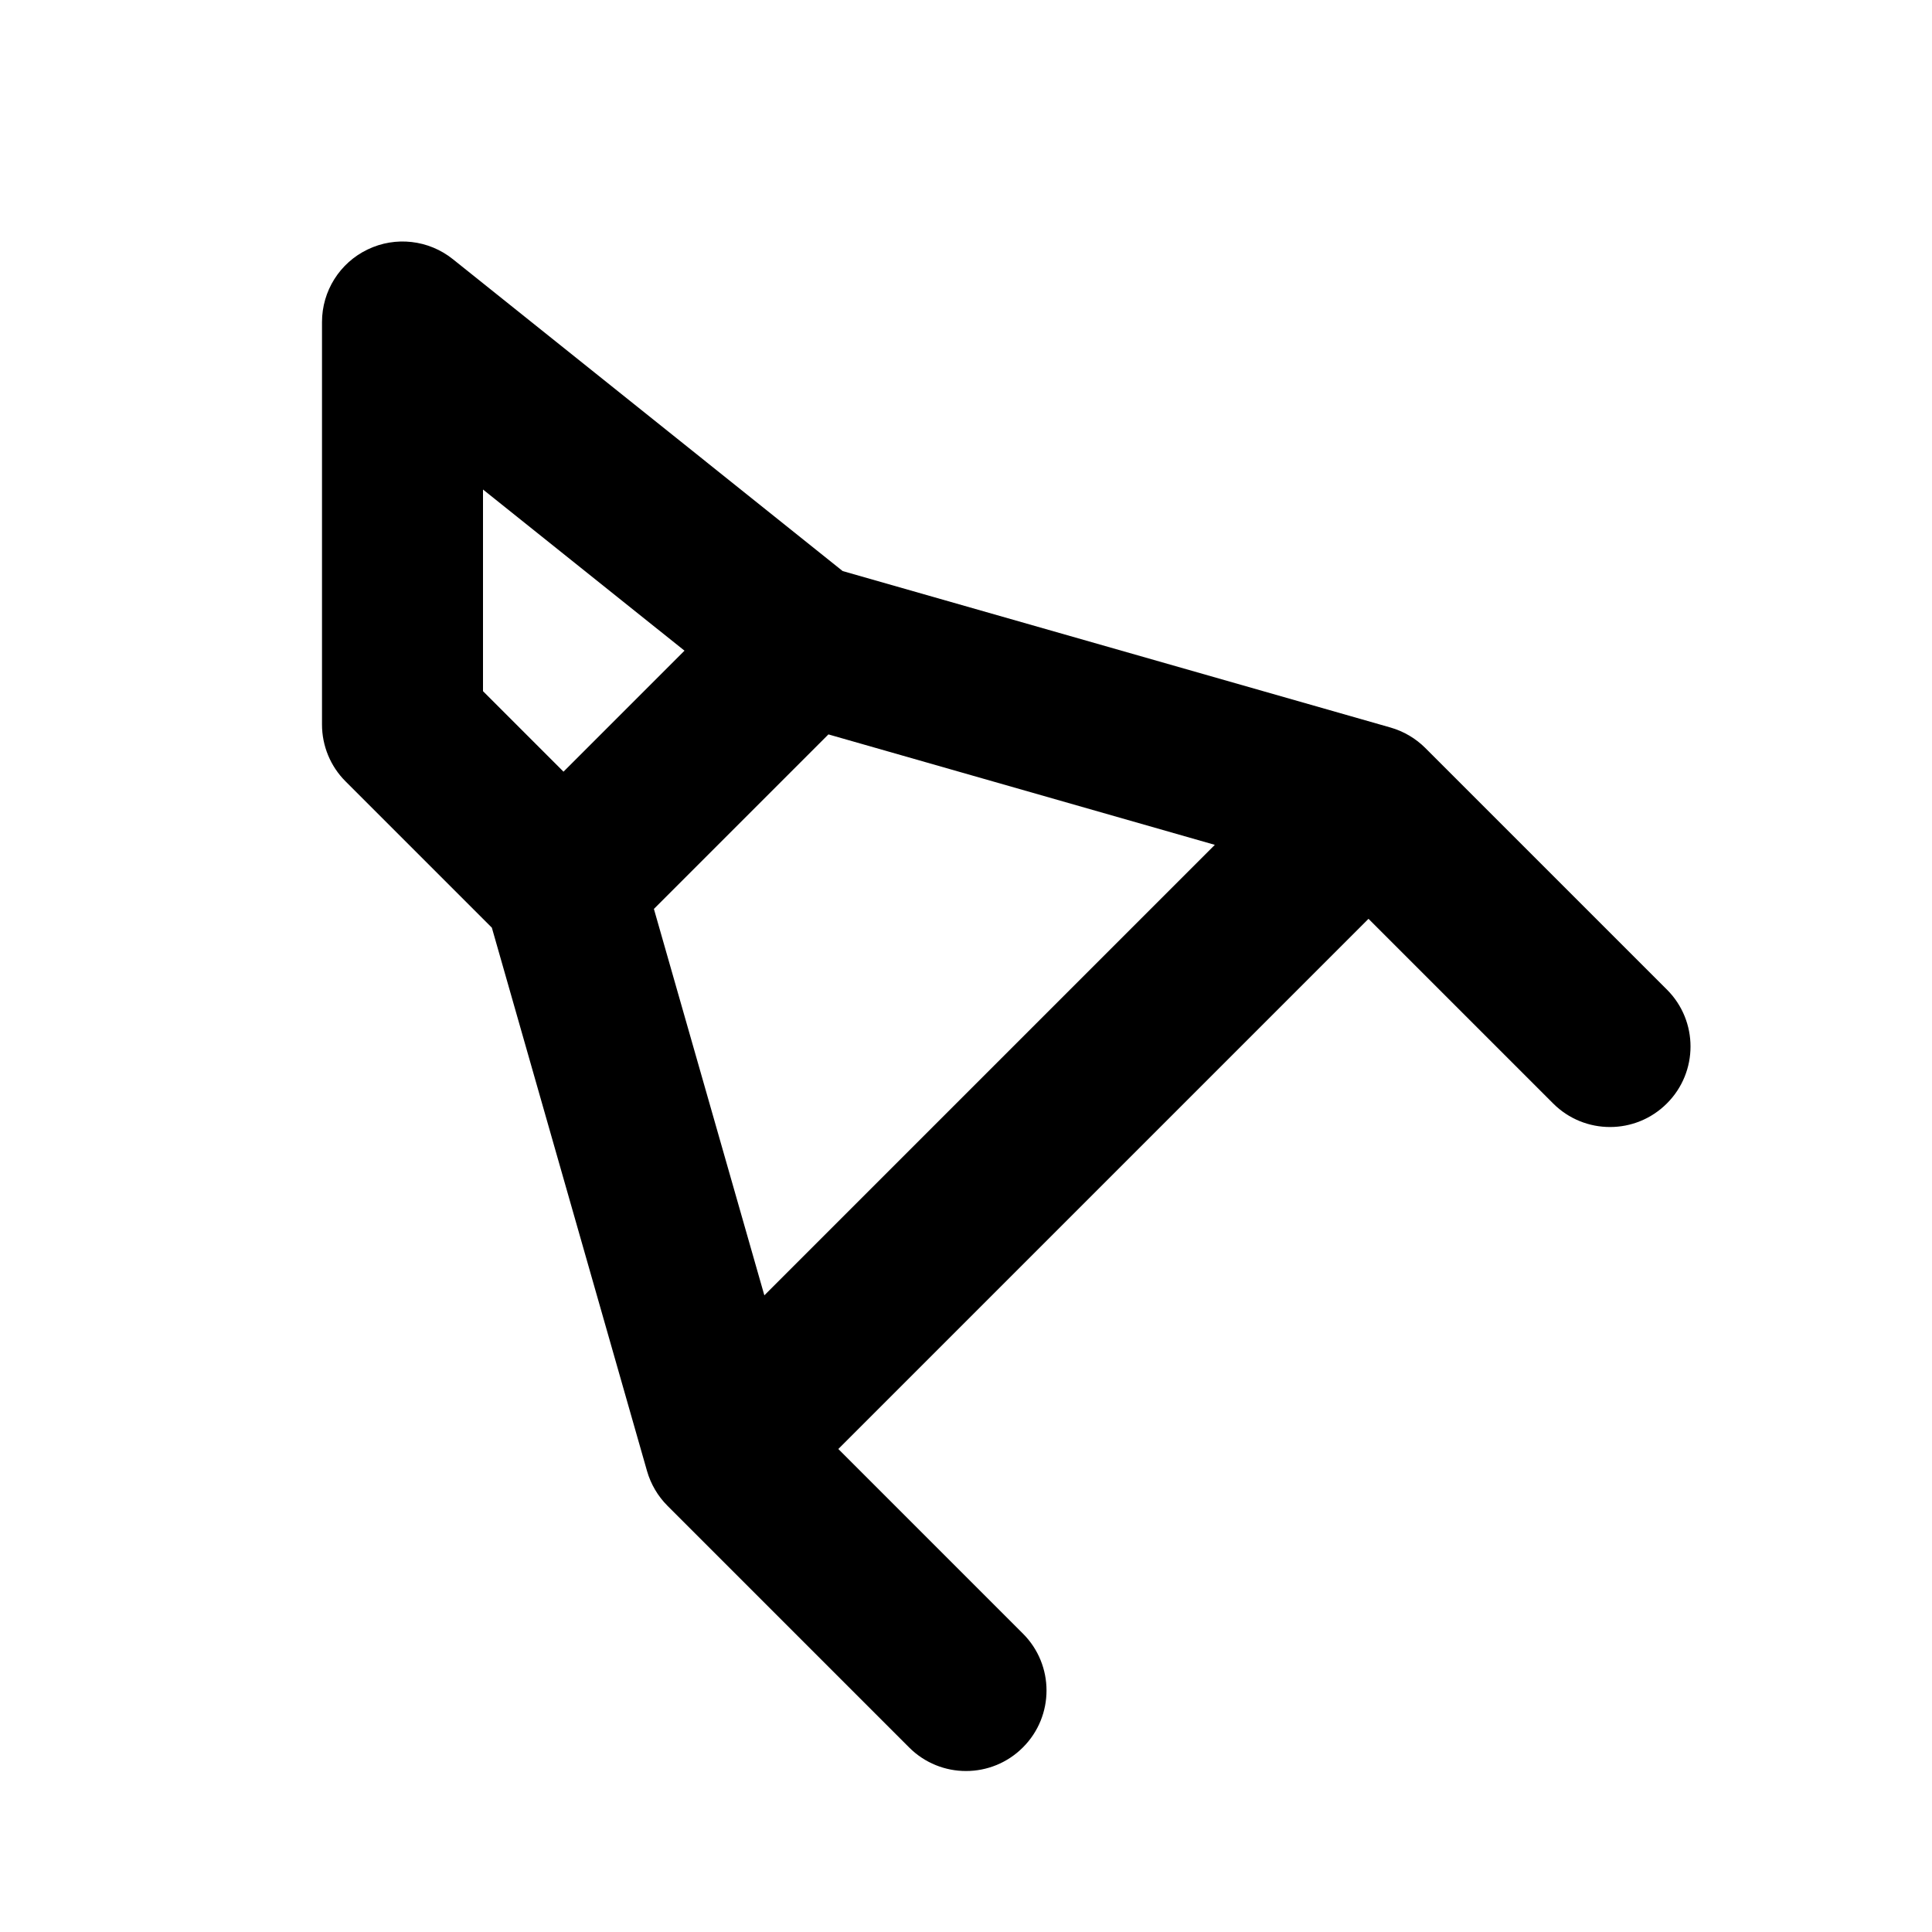 <?xml version="1.0" encoding="utf-8"?><!-- Uploaded to: SVG Repo, www.svgrepo.com, Generator: SVG Repo Mixer Tools -->
<svg width="800px" height="800px" viewBox="0 0 24 24" fill="none" xmlns="http://www.w3.org/2000/svg">
<path fill-rule="evenodd" clip-rule="evenodd" d="M4.567 3.099C4.913 2.932 5.325 2.979 5.625 3.219L10.468 7.094L17.275 9.038C17.438 9.085 17.587 9.173 17.707 9.293L20.707 12.293C21.098 12.683 21.098 13.317 20.707 13.707C20.317 14.098 19.683 14.098 19.293 13.707L17 11.414L10.414 18L12.707 20.293C13.098 20.683 13.098 21.317 12.707 21.707C12.317 22.098 11.683 22.098 11.293 21.707L8.293 18.707C8.173 18.587 8.085 18.438 8.038 18.275L6.11 11.524L4.293 9.707C4.105 9.52 4 9.265 4 9L4 4C4 3.616 4.22 3.265 4.567 3.099ZM8.123 11.291L9.495 16.091L15.091 10.495L10.291 9.123L8.123 11.291ZM8.503 8.083L6 6.081L6 8.586L7 9.586L8.503 8.083Z" fill="#000000"/>
</svg>